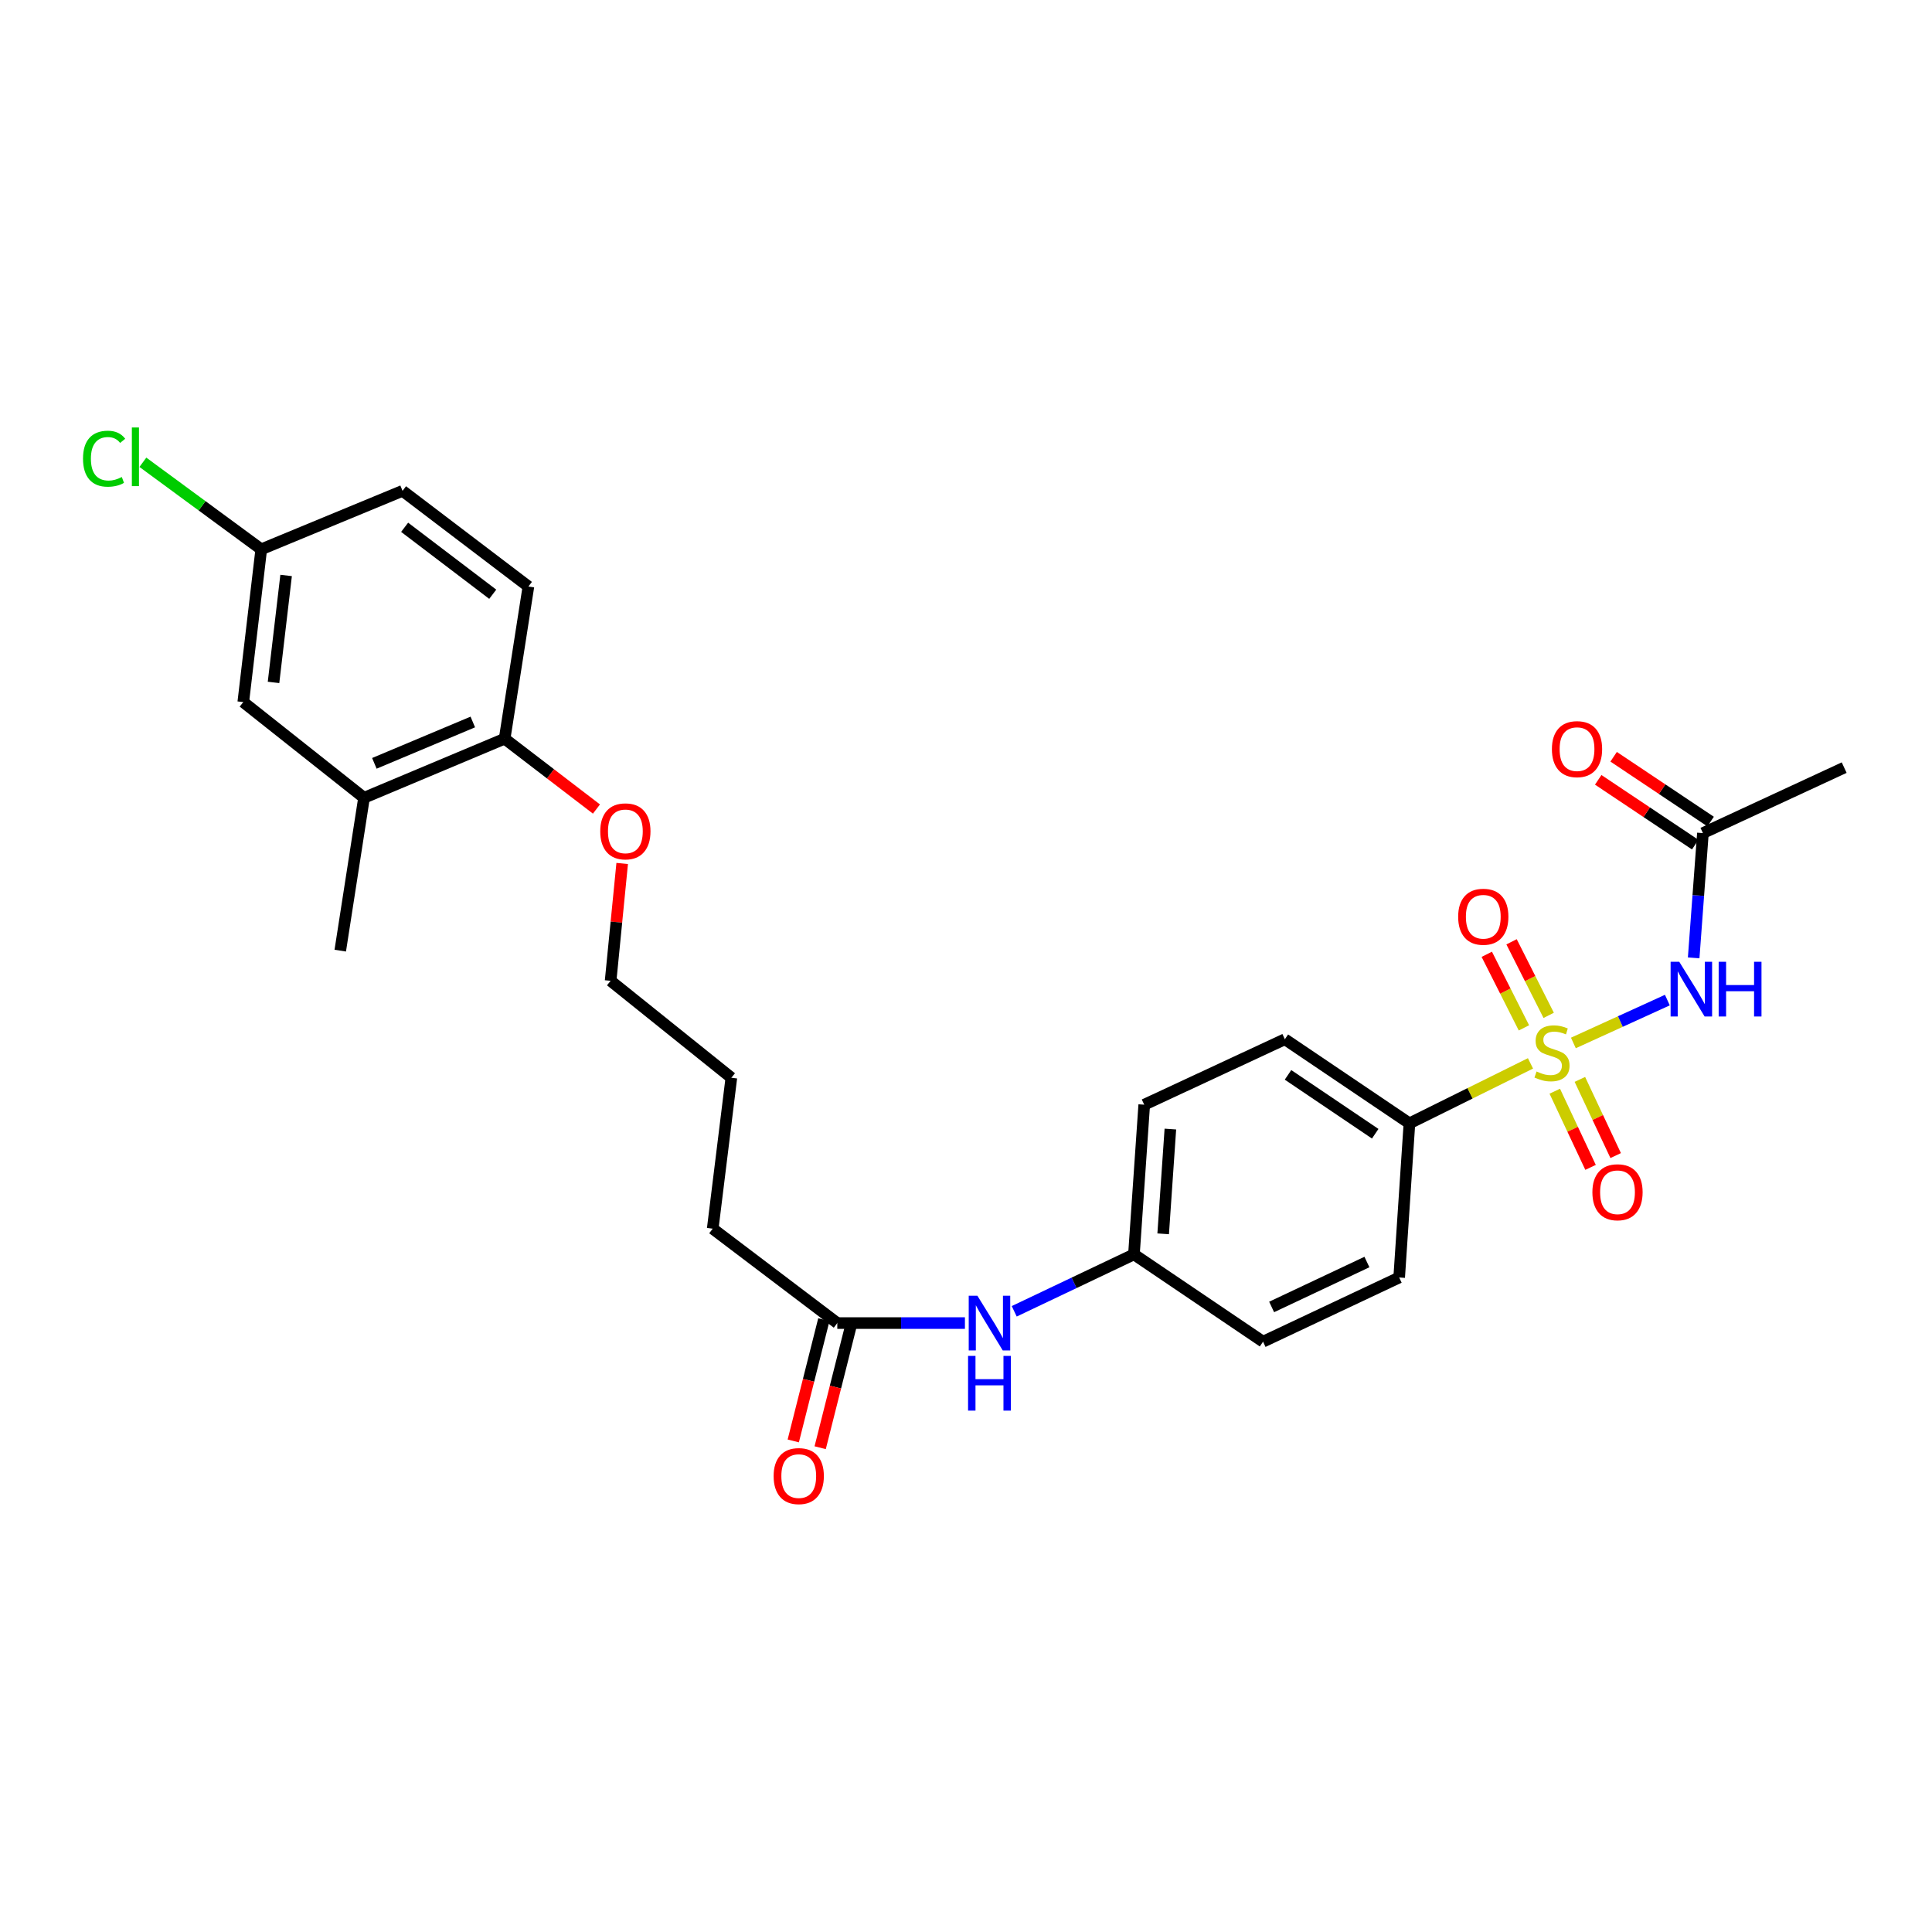 <?xml version='1.0' encoding='iso-8859-1'?>
<svg version='1.1' baseProfile='full'
              xmlns='http://www.w3.org/2000/svg'
                      xmlns:rdkit='http://www.rdkit.org/xml'
                      xmlns:xlink='http://www.w3.org/1999/xlink'
                  xml:space='preserve'
width='1000px' height='1000px' viewBox='0 0 1000 1000'>
<!-- END OF HEADER -->
<rect style='opacity:1.0;fill:#FFFFFF;stroke:none' width='1000' height='1000' x='0' y='0'> </rect>
<path class='bond-0' d='M 814.377,539.834 L 838.701,528.737' style='fill:none;fill-rule:evenodd;stroke:#CCCC00;stroke-width:6px;stroke-linecap:butt;stroke-linejoin:miter;stroke-opacity:1' />
<path class='bond-0' d='M 838.701,528.737 L 863.025,517.641' style='fill:none;fill-rule:evenodd;stroke:#0000FF;stroke-width:6px;stroke-linecap:butt;stroke-linejoin:miter;stroke-opacity:1' />
<path class='bond-1' d='M 792.176,550.4 L 760.847,565.923' style='fill:none;fill-rule:evenodd;stroke:#CCCC00;stroke-width:6px;stroke-linecap:butt;stroke-linejoin:miter;stroke-opacity:1' />
<path class='bond-1' d='M 760.847,565.923 L 729.518,581.447' style='fill:none;fill-rule:evenodd;stroke:#000000;stroke-width:6px;stroke-linecap:butt;stroke-linejoin:miter;stroke-opacity:1' />
<path class='bond-3' d='M 804.744,564.807 L 814.008,584.52' style='fill:none;fill-rule:evenodd;stroke:#CCCC00;stroke-width:6px;stroke-linecap:butt;stroke-linejoin:miter;stroke-opacity:1' />
<path class='bond-3' d='M 814.008,584.52 L 823.271,604.232' style='fill:none;fill-rule:evenodd;stroke:#FF0000;stroke-width:6px;stroke-linecap:butt;stroke-linejoin:miter;stroke-opacity:1' />
<path class='bond-3' d='M 817.743,558.699 L 827.006,578.412' style='fill:none;fill-rule:evenodd;stroke:#CCCC00;stroke-width:6px;stroke-linecap:butt;stroke-linejoin:miter;stroke-opacity:1' />
<path class='bond-3' d='M 827.006,578.412 L 836.269,598.124' style='fill:none;fill-rule:evenodd;stroke:#FF0000;stroke-width:6px;stroke-linecap:butt;stroke-linejoin:miter;stroke-opacity:1' />
<path class='bond-4' d='M 801.6,525.551 L 791.988,506.512' style='fill:none;fill-rule:evenodd;stroke:#CCCC00;stroke-width:6px;stroke-linecap:butt;stroke-linejoin:miter;stroke-opacity:1' />
<path class='bond-4' d='M 791.988,506.512 L 782.376,487.473' style='fill:none;fill-rule:evenodd;stroke:#FF0000;stroke-width:6px;stroke-linecap:butt;stroke-linejoin:miter;stroke-opacity:1' />
<path class='bond-4' d='M 788.779,532.024 L 779.167,512.985' style='fill:none;fill-rule:evenodd;stroke:#CCCC00;stroke-width:6px;stroke-linecap:butt;stroke-linejoin:miter;stroke-opacity:1' />
<path class='bond-4' d='M 779.167,512.985 L 769.555,493.946' style='fill:none;fill-rule:evenodd;stroke:#FF0000;stroke-width:6px;stroke-linecap:butt;stroke-linejoin:miter;stroke-opacity:1' />
<path class='bond-2' d='M 876.642,495.791 L 879.035,463.502' style='fill:none;fill-rule:evenodd;stroke:#0000FF;stroke-width:6px;stroke-linecap:butt;stroke-linejoin:miter;stroke-opacity:1' />
<path class='bond-2' d='M 879.035,463.502 L 881.427,431.214' style='fill:none;fill-rule:evenodd;stroke:#000000;stroke-width:6px;stroke-linecap:butt;stroke-linejoin:miter;stroke-opacity:1' />
<path class='bond-12' d='M 729.518,581.447 L 665.041,537.915' style='fill:none;fill-rule:evenodd;stroke:#000000;stroke-width:6px;stroke-linecap:butt;stroke-linejoin:miter;stroke-opacity:1' />
<path class='bond-12' d='M 711.81,586.82 L 666.676,556.348' style='fill:none;fill-rule:evenodd;stroke:#000000;stroke-width:6px;stroke-linecap:butt;stroke-linejoin:miter;stroke-opacity:1' />
<path class='bond-13' d='M 729.518,581.447 L 724.212,661.228' style='fill:none;fill-rule:evenodd;stroke:#000000;stroke-width:6px;stroke-linecap:butt;stroke-linejoin:miter;stroke-opacity:1' />
<path class='bond-10' d='M 885.417,425.243 L 860.315,408.47' style='fill:none;fill-rule:evenodd;stroke:#000000;stroke-width:6px;stroke-linecap:butt;stroke-linejoin:miter;stroke-opacity:1' />
<path class='bond-10' d='M 860.315,408.47 L 835.213,391.698' style='fill:none;fill-rule:evenodd;stroke:#FF0000;stroke-width:6px;stroke-linecap:butt;stroke-linejoin:miter;stroke-opacity:1' />
<path class='bond-10' d='M 877.438,437.184 L 852.336,420.412' style='fill:none;fill-rule:evenodd;stroke:#000000;stroke-width:6px;stroke-linecap:butt;stroke-linejoin:miter;stroke-opacity:1' />
<path class='bond-10' d='M 852.336,420.412 L 827.234,403.639' style='fill:none;fill-rule:evenodd;stroke:#FF0000;stroke-width:6px;stroke-linecap:butt;stroke-linejoin:miter;stroke-opacity:1' />
<path class='bond-23' d='M 881.427,431.214 L 954.545,397.32' style='fill:none;fill-rule:evenodd;stroke:#000000;stroke-width:6px;stroke-linecap:butt;stroke-linejoin:miter;stroke-opacity:1' />
<path class='bond-5' d='M 433.384,684.821 L 466.413,684.821' style='fill:none;fill-rule:evenodd;stroke:#000000;stroke-width:6px;stroke-linecap:butt;stroke-linejoin:miter;stroke-opacity:1' />
<path class='bond-5' d='M 466.413,684.821 L 499.442,684.821' style='fill:none;fill-rule:evenodd;stroke:#0000FF;stroke-width:6px;stroke-linecap:butt;stroke-linejoin:miter;stroke-opacity:1' />
<path class='bond-11' d='M 426.421,683.065 L 418.507,714.444' style='fill:none;fill-rule:evenodd;stroke:#000000;stroke-width:6px;stroke-linecap:butt;stroke-linejoin:miter;stroke-opacity:1' />
<path class='bond-11' d='M 418.507,714.444 L 410.592,745.823' style='fill:none;fill-rule:evenodd;stroke:#FF0000;stroke-width:6px;stroke-linecap:butt;stroke-linejoin:miter;stroke-opacity:1' />
<path class='bond-11' d='M 440.347,686.577 L 432.432,717.956' style='fill:none;fill-rule:evenodd;stroke:#000000;stroke-width:6px;stroke-linecap:butt;stroke-linejoin:miter;stroke-opacity:1' />
<path class='bond-11' d='M 432.432,717.956 L 424.518,749.335' style='fill:none;fill-rule:evenodd;stroke:#FF0000;stroke-width:6px;stroke-linecap:butt;stroke-linejoin:miter;stroke-opacity:1' />
<path class='bond-22' d='M 433.384,684.821 L 368.899,635.959' style='fill:none;fill-rule:evenodd;stroke:#000000;stroke-width:6px;stroke-linecap:butt;stroke-linejoin:miter;stroke-opacity:1' />
<path class='bond-6' d='M 188.418,412.934 L 261.201,382.351' style='fill:none;fill-rule:evenodd;stroke:#000000;stroke-width:6px;stroke-linecap:butt;stroke-linejoin:miter;stroke-opacity:1' />
<path class='bond-6' d='M 193.771,395.106 L 244.72,373.698' style='fill:none;fill-rule:evenodd;stroke:#000000;stroke-width:6px;stroke-linecap:butt;stroke-linejoin:miter;stroke-opacity:1' />
<path class='bond-9' d='M 188.418,412.934 L 125.919,363.402' style='fill:none;fill-rule:evenodd;stroke:#000000;stroke-width:6px;stroke-linecap:butt;stroke-linejoin:miter;stroke-opacity:1' />
<path class='bond-24' d='M 188.418,412.934 L 176.114,492.052' style='fill:none;fill-rule:evenodd;stroke:#000000;stroke-width:6px;stroke-linecap:butt;stroke-linejoin:miter;stroke-opacity:1' />
<path class='bond-7' d='M 524.961,678.729 L 555.945,663.994' style='fill:none;fill-rule:evenodd;stroke:#0000FF;stroke-width:6px;stroke-linecap:butt;stroke-linejoin:miter;stroke-opacity:1' />
<path class='bond-7' d='M 555.945,663.994 L 586.929,649.259' style='fill:none;fill-rule:evenodd;stroke:#000000;stroke-width:6px;stroke-linecap:butt;stroke-linejoin:miter;stroke-opacity:1' />
<path class='bond-8' d='M 261.201,382.351 L 284.962,400.554' style='fill:none;fill-rule:evenodd;stroke:#000000;stroke-width:6px;stroke-linecap:butt;stroke-linejoin:miter;stroke-opacity:1' />
<path class='bond-8' d='M 284.962,400.554 L 308.723,418.758' style='fill:none;fill-rule:evenodd;stroke:#FF0000;stroke-width:6px;stroke-linecap:butt;stroke-linejoin:miter;stroke-opacity:1' />
<path class='bond-14' d='M 261.201,382.351 L 273.504,303.576' style='fill:none;fill-rule:evenodd;stroke:#000000;stroke-width:6px;stroke-linecap:butt;stroke-linejoin:miter;stroke-opacity:1' />
<path class='bond-28' d='M 125.919,363.402 L 135.223,284.315' style='fill:none;fill-rule:evenodd;stroke:#000000;stroke-width:6px;stroke-linecap:butt;stroke-linejoin:miter;stroke-opacity:1' />
<path class='bond-28' d='M 141.578,353.217 L 148.091,297.856' style='fill:none;fill-rule:evenodd;stroke:#000000;stroke-width:6px;stroke-linecap:butt;stroke-linejoin:miter;stroke-opacity:1' />
<path class='bond-17' d='M 665.041,537.915 L 592.25,571.801' style='fill:none;fill-rule:evenodd;stroke:#000000;stroke-width:6px;stroke-linecap:butt;stroke-linejoin:miter;stroke-opacity:1' />
<path class='bond-18' d='M 724.212,661.228 L 653.751,694.452' style='fill:none;fill-rule:evenodd;stroke:#000000;stroke-width:6px;stroke-linecap:butt;stroke-linejoin:miter;stroke-opacity:1' />
<path class='bond-18' d='M 707.518,653.221 L 658.195,676.478' style='fill:none;fill-rule:evenodd;stroke:#000000;stroke-width:6px;stroke-linecap:butt;stroke-linejoin:miter;stroke-opacity:1' />
<path class='bond-19' d='M 273.504,303.576 L 208.357,254.06' style='fill:none;fill-rule:evenodd;stroke:#000000;stroke-width:6px;stroke-linecap:butt;stroke-linejoin:miter;stroke-opacity:1' />
<path class='bond-19' d='M 255.041,307.583 L 209.438,272.921' style='fill:none;fill-rule:evenodd;stroke:#000000;stroke-width:6px;stroke-linecap:butt;stroke-linejoin:miter;stroke-opacity:1' />
<path class='bond-15' d='M 586.929,649.259 L 653.751,694.452' style='fill:none;fill-rule:evenodd;stroke:#000000;stroke-width:6px;stroke-linecap:butt;stroke-linejoin:miter;stroke-opacity:1' />
<path class='bond-27' d='M 586.929,649.259 L 592.25,571.801' style='fill:none;fill-rule:evenodd;stroke:#000000;stroke-width:6px;stroke-linecap:butt;stroke-linejoin:miter;stroke-opacity:1' />
<path class='bond-27' d='M 602.055,638.625 L 605.78,584.404' style='fill:none;fill-rule:evenodd;stroke:#000000;stroke-width:6px;stroke-linecap:butt;stroke-linejoin:miter;stroke-opacity:1' />
<path class='bond-16' d='M 135.223,284.315 L 208.357,254.06' style='fill:none;fill-rule:evenodd;stroke:#000000;stroke-width:6px;stroke-linecap:butt;stroke-linejoin:miter;stroke-opacity:1' />
<path class='bond-20' d='M 135.223,284.315 L 104.587,261.798' style='fill:none;fill-rule:evenodd;stroke:#000000;stroke-width:6px;stroke-linecap:butt;stroke-linejoin:miter;stroke-opacity:1' />
<path class='bond-20' d='M 104.587,261.798 L 73.952,239.28' style='fill:none;fill-rule:evenodd;stroke:#00CC00;stroke-width:6px;stroke-linecap:butt;stroke-linejoin:miter;stroke-opacity:1' />
<path class='bond-21' d='M 322.044,446.93 L 319.049,477.298' style='fill:none;fill-rule:evenodd;stroke:#FF0000;stroke-width:6px;stroke-linecap:butt;stroke-linejoin:miter;stroke-opacity:1' />
<path class='bond-21' d='M 319.049,477.298 L 316.055,507.667' style='fill:none;fill-rule:evenodd;stroke:#000000;stroke-width:6px;stroke-linecap:butt;stroke-linejoin:miter;stroke-opacity:1' />
<path class='bond-26' d='M 368.899,635.959 L 378.545,557.846' style='fill:none;fill-rule:evenodd;stroke:#000000;stroke-width:6px;stroke-linecap:butt;stroke-linejoin:miter;stroke-opacity:1' />
<path class='bond-25' d='M 316.055,507.667 L 378.545,557.846' style='fill:none;fill-rule:evenodd;stroke:#000000;stroke-width:6px;stroke-linecap:butt;stroke-linejoin:miter;stroke-opacity:1' />
<path  class='atom-0' d='M 795.315 554.6
Q 795.635 554.72, 796.955 555.28
Q 798.275 555.84, 799.715 556.2
Q 801.195 556.52, 802.635 556.52
Q 805.315 556.52, 806.875 555.24
Q 808.435 553.92, 808.435 551.64
Q 808.435 550.08, 807.635 549.12
Q 806.875 548.16, 805.675 547.64
Q 804.475 547.12, 802.475 546.52
Q 799.955 545.76, 798.435 545.04
Q 796.955 544.32, 795.875 542.8
Q 794.835 541.28, 794.835 538.72
Q 794.835 535.16, 797.235 532.96
Q 799.675 530.76, 804.475 530.76
Q 807.755 530.76, 811.475 532.32
L 810.555 535.4
Q 807.155 534, 804.595 534
Q 801.835 534, 800.315 535.16
Q 798.795 536.28, 798.835 538.24
Q 798.835 539.76, 799.595 540.68
Q 800.395 541.6, 801.515 542.12
Q 802.675 542.64, 804.595 543.24
Q 807.155 544.04, 808.675 544.84
Q 810.195 545.64, 811.275 547.28
Q 812.395 548.88, 812.395 551.64
Q 812.395 555.56, 809.755 557.68
Q 807.155 559.76, 802.795 559.76
Q 800.275 559.76, 798.355 559.2
Q 796.475 558.68, 794.235 557.76
L 795.315 554.6
' fill='#CCCC00'/>
<path  class='atom-1' d='M 869.183 497.816
L 878.463 512.816
Q 879.383 514.296, 880.863 516.976
Q 882.343 519.656, 882.423 519.816
L 882.423 497.816
L 886.183 497.816
L 886.183 526.136
L 882.303 526.136
L 872.343 509.736
Q 871.183 507.816, 869.943 505.616
Q 868.743 503.416, 868.383 502.736
L 868.383 526.136
L 864.703 526.136
L 864.703 497.816
L 869.183 497.816
' fill='#0000FF'/>
<path  class='atom-1' d='M 889.583 497.816
L 893.423 497.816
L 893.423 509.856
L 907.903 509.856
L 907.903 497.816
L 911.743 497.816
L 911.743 526.136
L 907.903 526.136
L 907.903 513.056
L 893.423 513.056
L 893.423 526.136
L 889.583 526.136
L 889.583 497.816
' fill='#0000FF'/>
<path  class='atom-4' d='M 824.217 617.105
Q 824.217 610.305, 827.577 606.505
Q 830.937 602.705, 837.217 602.705
Q 843.497 602.705, 846.857 606.505
Q 850.217 610.305, 850.217 617.105
Q 850.217 623.985, 846.817 627.905
Q 843.417 631.785, 837.217 631.785
Q 830.977 631.785, 827.577 627.905
Q 824.217 624.025, 824.217 617.105
M 837.217 628.585
Q 841.537 628.585, 843.857 625.705
Q 846.217 622.785, 846.217 617.105
Q 846.217 611.545, 843.857 608.745
Q 841.537 605.905, 837.217 605.905
Q 832.897 605.905, 830.537 608.705
Q 828.217 611.505, 828.217 617.105
Q 828.217 622.825, 830.537 625.705
Q 832.897 628.585, 837.217 628.585
' fill='#FF0000'/>
<path  class='atom-5' d='M 754.745 474.507
Q 754.745 467.707, 758.105 463.907
Q 761.465 460.107, 767.745 460.107
Q 774.025 460.107, 777.385 463.907
Q 780.745 467.707, 780.745 474.507
Q 780.745 481.387, 777.345 485.307
Q 773.945 489.187, 767.745 489.187
Q 761.505 489.187, 758.105 485.307
Q 754.745 481.427, 754.745 474.507
M 767.745 485.987
Q 772.065 485.987, 774.385 483.107
Q 776.745 480.187, 776.745 474.507
Q 776.745 468.947, 774.385 466.147
Q 772.065 463.307, 767.745 463.307
Q 763.425 463.307, 761.065 466.107
Q 758.745 468.907, 758.745 474.507
Q 758.745 480.227, 761.065 483.107
Q 763.425 485.987, 767.745 485.987
' fill='#FF0000'/>
<path  class='atom-8' d='M 505.891 670.661
L 515.171 685.661
Q 516.091 687.141, 517.571 689.821
Q 519.051 692.501, 519.131 692.661
L 519.131 670.661
L 522.891 670.661
L 522.891 698.981
L 519.011 698.981
L 509.051 682.581
Q 507.891 680.661, 506.651 678.461
Q 505.451 676.261, 505.091 675.581
L 505.091 698.981
L 501.411 698.981
L 501.411 670.661
L 505.891 670.661
' fill='#0000FF'/>
<path  class='atom-8' d='M 501.071 701.813
L 504.911 701.813
L 504.911 713.853
L 519.391 713.853
L 519.391 701.813
L 523.231 701.813
L 523.231 730.133
L 519.391 730.133
L 519.391 717.053
L 504.911 717.053
L 504.911 730.133
L 501.071 730.133
L 501.071 701.813
' fill='#0000FF'/>
<path  class='atom-11' d='M 803.264 387.753
Q 803.264 380.953, 806.624 377.153
Q 809.984 373.353, 816.264 373.353
Q 822.544 373.353, 825.904 377.153
Q 829.264 380.953, 829.264 387.753
Q 829.264 394.633, 825.864 398.553
Q 822.464 402.433, 816.264 402.433
Q 810.024 402.433, 806.624 398.553
Q 803.264 394.673, 803.264 387.753
M 816.264 399.233
Q 820.584 399.233, 822.904 396.353
Q 825.264 393.433, 825.264 387.753
Q 825.264 382.193, 822.904 379.393
Q 820.584 376.553, 816.264 376.553
Q 811.944 376.553, 809.584 379.353
Q 807.264 382.153, 807.264 387.753
Q 807.264 393.473, 809.584 396.353
Q 811.944 399.233, 816.264 399.233
' fill='#FF0000'/>
<path  class='atom-12' d='M 400.429 764.019
Q 400.429 757.219, 403.789 753.419
Q 407.149 749.619, 413.429 749.619
Q 419.709 749.619, 423.069 753.419
Q 426.429 757.219, 426.429 764.019
Q 426.429 770.899, 423.029 774.819
Q 419.629 778.699, 413.429 778.699
Q 407.189 778.699, 403.789 774.819
Q 400.429 770.939, 400.429 764.019
M 413.429 775.499
Q 417.749 775.499, 420.069 772.619
Q 422.429 769.699, 422.429 764.019
Q 422.429 758.459, 420.069 755.659
Q 417.749 752.819, 413.429 752.819
Q 409.109 752.819, 406.749 755.619
Q 404.429 758.419, 404.429 764.019
Q 404.429 769.739, 406.749 772.619
Q 409.109 775.499, 413.429 775.499
' fill='#FF0000'/>
<path  class='atom-21' d='M 42.971 237.422
Q 42.971 230.382, 46.251 226.702
Q 49.571 222.982, 55.851 222.982
Q 61.691 222.982, 64.811 227.102
L 62.171 229.262
Q 59.891 226.262, 55.851 226.262
Q 51.571 226.262, 49.291 229.142
Q 47.051 231.982, 47.051 237.422
Q 47.051 243.022, 49.371 245.902
Q 51.731 248.782, 56.291 248.782
Q 59.411 248.782, 63.051 246.902
L 64.171 249.902
Q 62.691 250.862, 60.451 251.422
Q 58.211 251.982, 55.731 251.982
Q 49.571 251.982, 46.251 248.222
Q 42.971 244.462, 42.971 237.422
' fill='#00CC00'/>
<path  class='atom-21' d='M 68.251 221.262
L 71.931 221.262
L 71.931 251.622
L 68.251 251.622
L 68.251 221.262
' fill='#00CC00'/>
<path  class='atom-22' d='M 310.691 430.304
Q 310.691 423.504, 314.051 419.704
Q 317.411 415.904, 323.691 415.904
Q 329.971 415.904, 333.331 419.704
Q 336.691 423.504, 336.691 430.304
Q 336.691 437.184, 333.291 441.104
Q 329.891 444.984, 323.691 444.984
Q 317.451 444.984, 314.051 441.104
Q 310.691 437.224, 310.691 430.304
M 323.691 441.784
Q 328.011 441.784, 330.331 438.904
Q 332.691 435.984, 332.691 430.304
Q 332.691 424.744, 330.331 421.944
Q 328.011 419.104, 323.691 419.104
Q 319.371 419.104, 317.011 421.904
Q 314.691 424.704, 314.691 430.304
Q 314.691 436.024, 317.011 438.904
Q 319.371 441.784, 323.691 441.784
' fill='#FF0000'/>
</svg>
